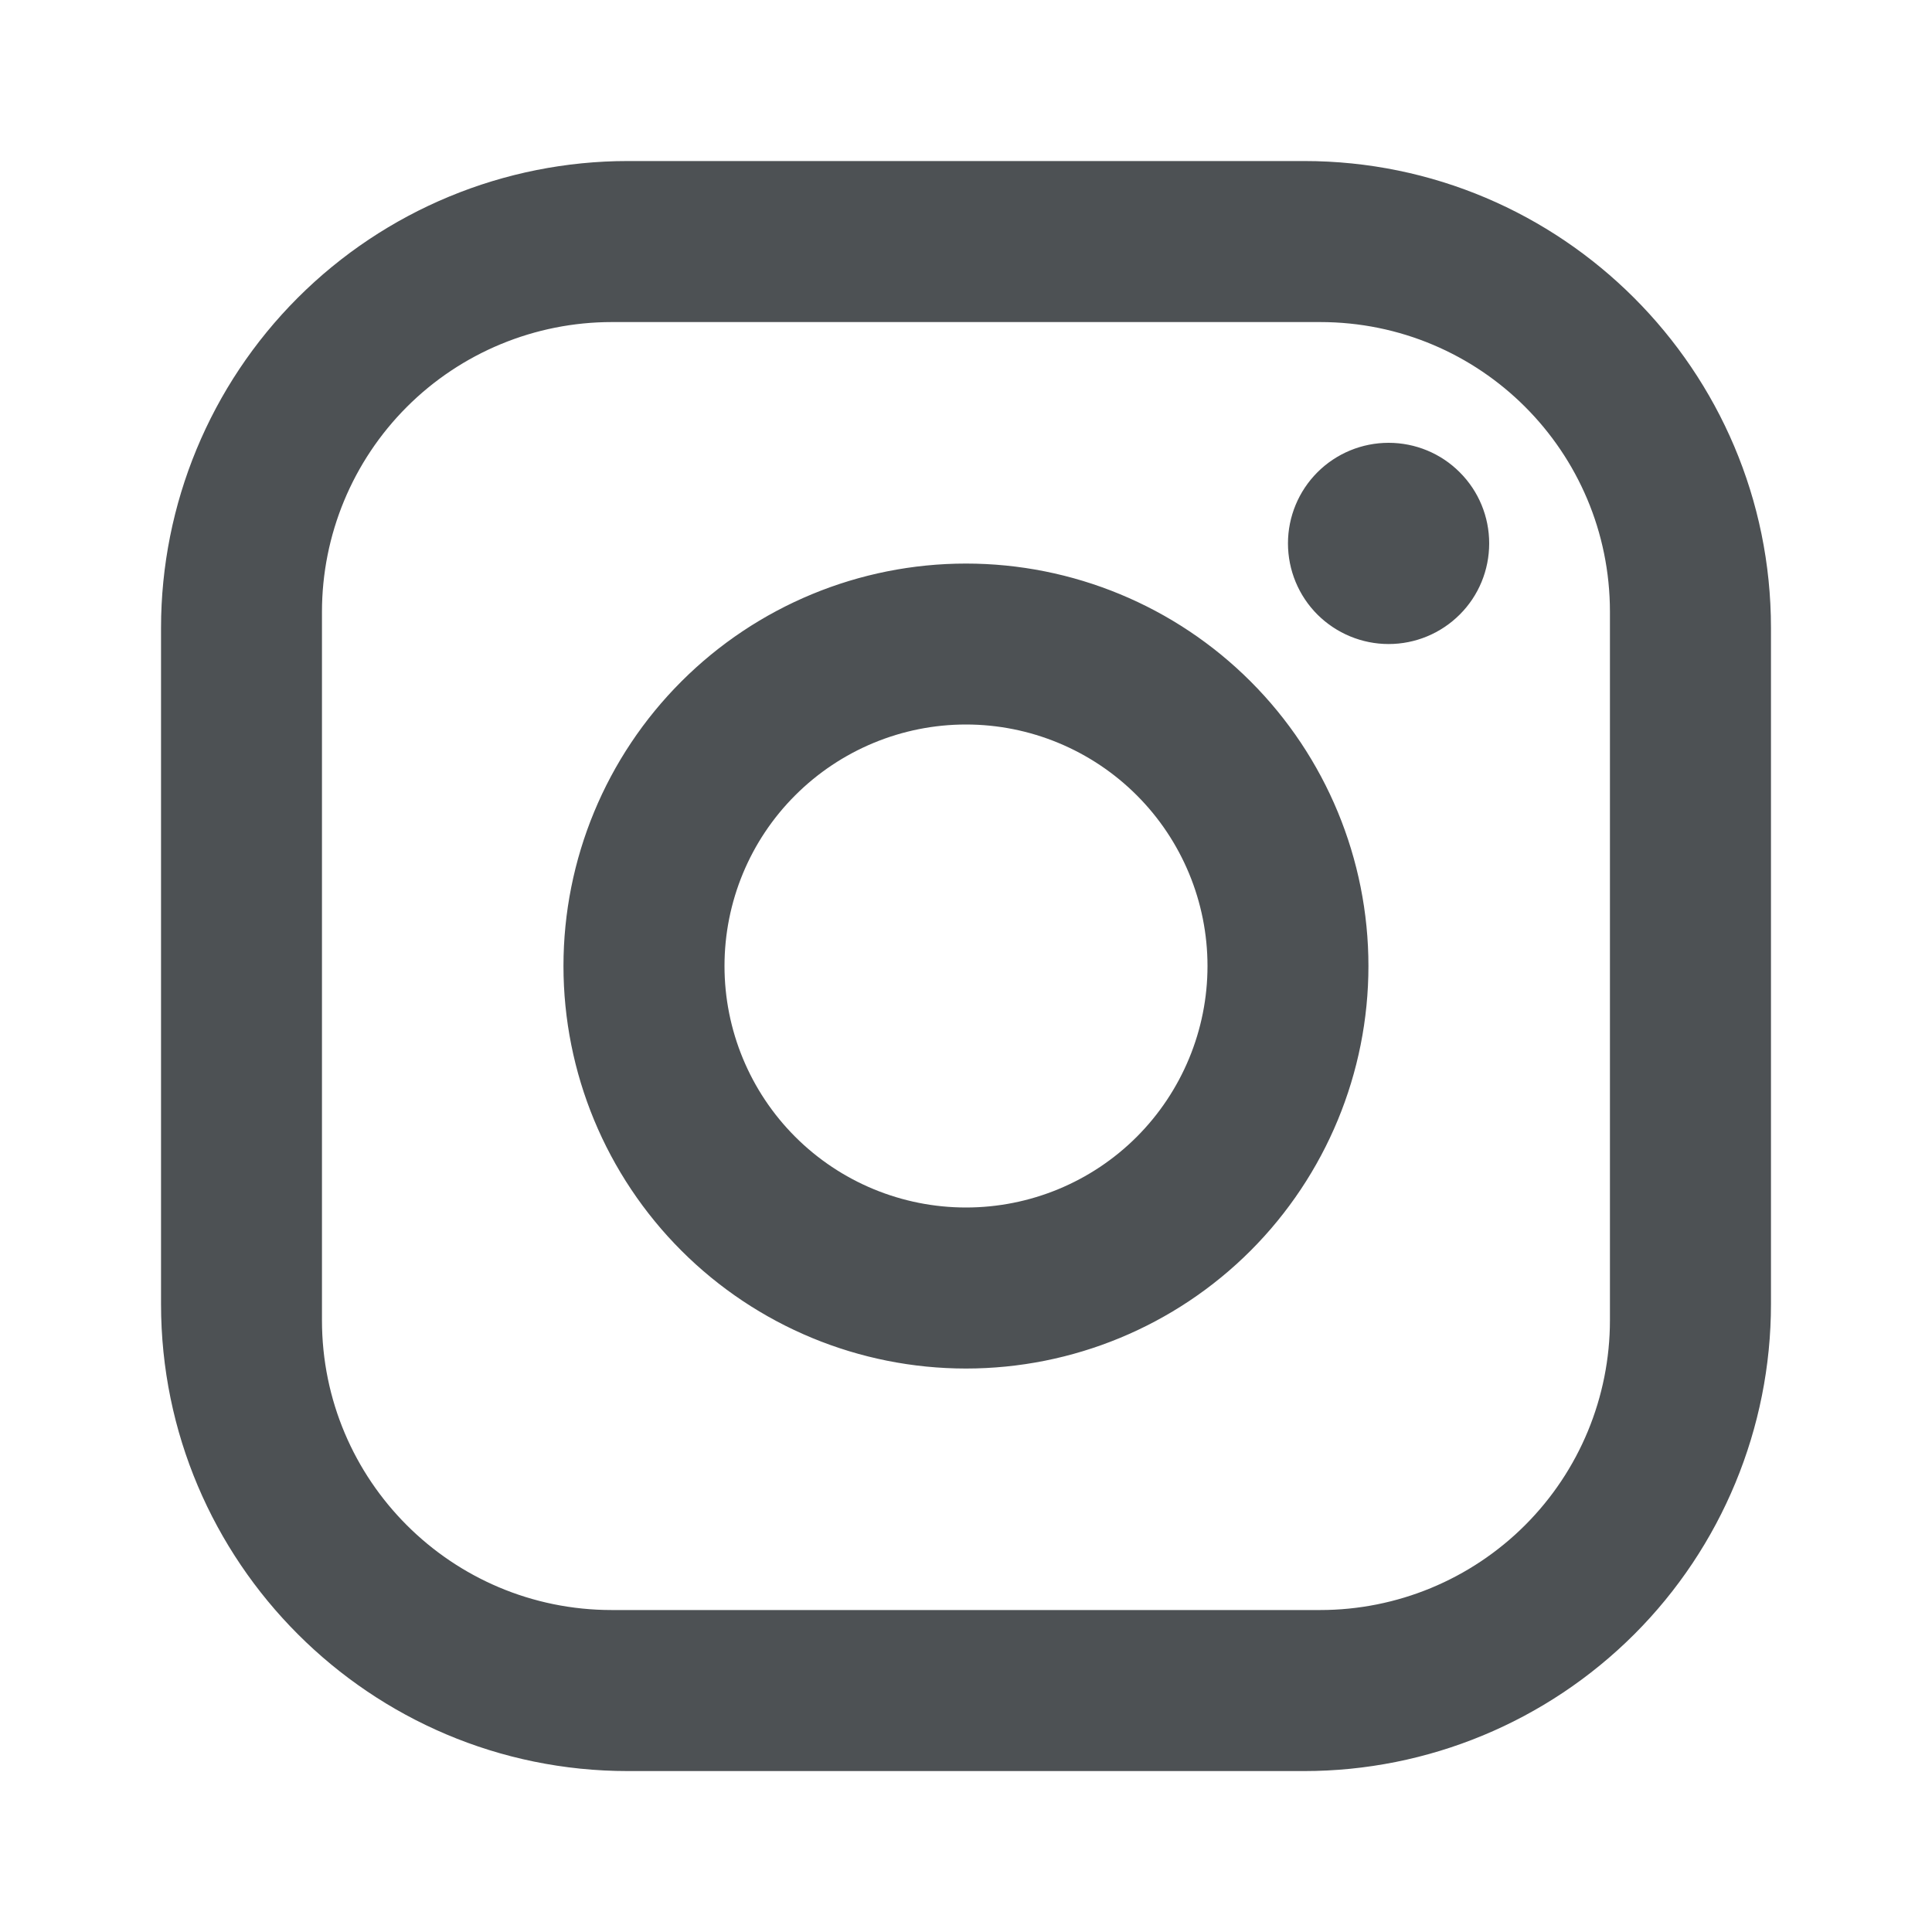 <svg width="20" height="20" viewBox="0 0 20 20" fill="none" xmlns="http://www.w3.org/2000/svg">
<path d="M6.5 1.667H13.5C16.166 1.667 18.333 3.834 18.333 6.5V13.5C18.333 14.782 17.824 16.012 16.918 16.918C16.011 17.824 14.782 18.334 13.5 18.334H6.5C3.833 18.334 1.667 16.167 1.667 13.5V6.5C1.667 5.218 2.176 3.989 3.082 3.083C3.989 2.176 5.218 1.667 6.5 1.667ZM6.333 3.334C5.538 3.334 4.774 3.65 4.212 4.212C3.649 4.775 3.333 5.538 3.333 6.334V13.667C3.333 15.325 4.675 16.667 6.333 16.667H13.666C14.462 16.667 15.225 16.351 15.788 15.788C16.35 15.226 16.666 14.463 16.666 13.667V6.334C16.666 4.675 15.325 3.334 13.666 3.334H6.333ZM14.375 4.584C14.651 4.584 14.916 4.693 15.111 4.889C15.307 5.084 15.416 5.349 15.416 5.625C15.416 5.902 15.307 6.167 15.111 6.362C14.916 6.557 14.651 6.667 14.375 6.667C14.099 6.667 13.834 6.557 13.638 6.362C13.443 6.167 13.333 5.902 13.333 5.625C13.333 5.349 13.443 5.084 13.638 4.889C13.834 4.693 14.099 4.584 14.375 4.584ZM10 5.834C11.105 5.834 12.165 6.273 12.946 7.054C13.727 7.835 14.166 8.895 14.166 10C14.166 11.105 13.727 12.165 12.946 12.947C12.165 13.728 11.105 14.167 10 14.167C8.895 14.167 7.835 13.728 7.054 12.947C6.272 12.165 5.833 11.105 5.833 10C5.833 8.895 6.272 7.835 7.054 7.054C7.835 6.273 8.895 5.834 10 5.834ZM10 7.5C9.337 7.5 8.701 7.764 8.232 8.233C7.763 8.701 7.5 9.337 7.5 10C7.5 10.663 7.763 11.299 8.232 11.768C8.701 12.237 9.337 12.5 10 12.5C10.663 12.5 11.299 12.237 11.768 11.768C12.236 11.299 12.5 10.663 12.5 10C12.5 9.337 12.236 8.701 11.768 8.233C11.299 7.764 10.663 7.5 10 7.5Z" fill="#4D5154"/>
</svg>
